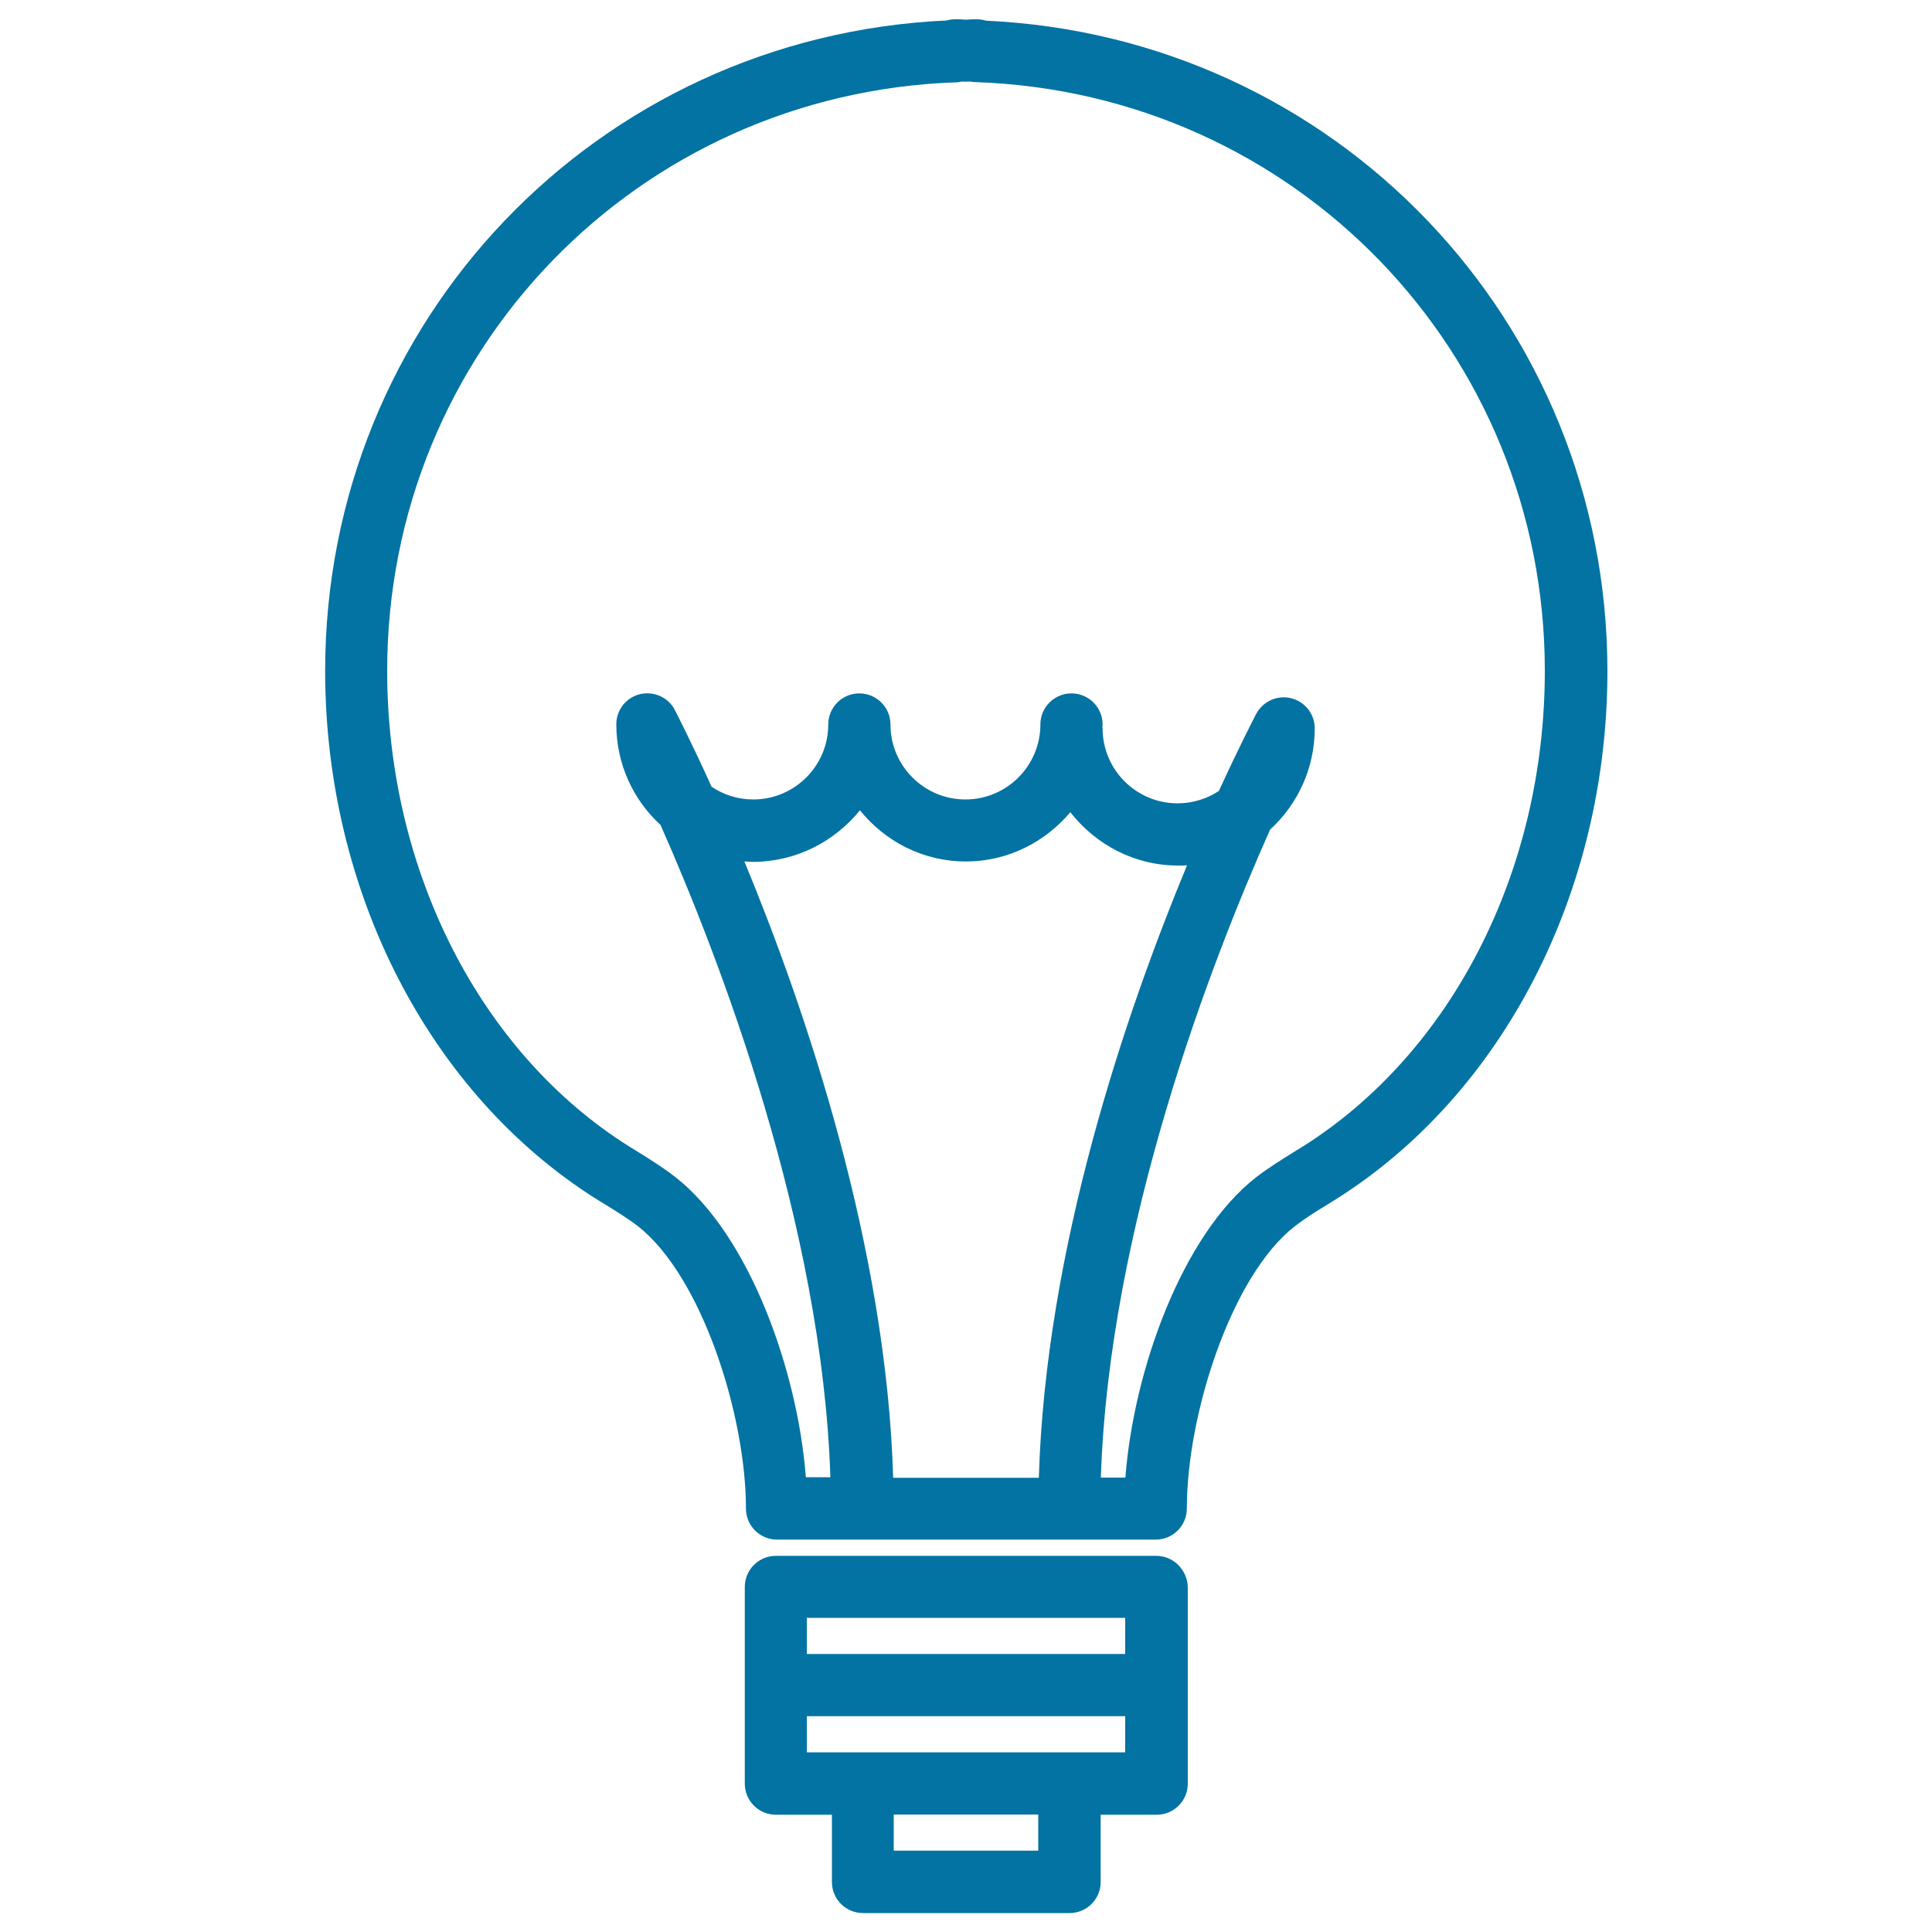 <svg xmlns="http://www.w3.org/2000/svg" viewBox="0 0 1000 1000" style="fill:#0273a2">
<title>Lighbulb With Filament SVG icon</title>
<g><g><path d="M510.3,10.7c-2.8-0.9-5.9-0.8-8.9-0.6l-1.1,0.1l-1.7-0.1c-2.9-0.2-6-0.3-8.7,0.5C309.2,18.9,168.3,166,168.3,347.2c0,114.2,53.9,219.1,140.8,273.7l4.6,2.8c5.9,3.7,11.5,7.1,16.5,11c32.9,25.7,55.9,97.6,55.9,146.1c0,8.9,7.2,16.1,16.1,16.1h196c8.9,0,16.1-7.2,16.1-16.1c0-48.5,22.9-120.4,55.9-146.1c5-3.9,10.6-7.4,16.5-11l4.5-2.8c86.8-54.5,140.8-159.4,140.8-273.7C831.8,166,690.9,19,510.3,10.7z M445.1,419.4c13,16.1,32.6,26.5,54.9,26.5c21.7,0,41-10.1,54-25.5c13,16.6,33,27.6,55.7,27.6c1.6,0,3.1,0,4.7-0.1c-31.7,76.4-73.2,198-76.7,317h-75.4c-3.5-119.4-45.2-242.1-77-319c1.6,0.1,3.3,0.2,4.9,0.2C412.5,445.9,432.1,435.4,445.1,419.4z M673.9,593.7l-4.4,2.7c-6.4,4-13,8.1-19.4,13c-38.3,29.9-63.4,100.1-67.6,155.4h-12.7c4.2-130,57-266.7,87.6-335.4c14.2-13,23.1-31.7,23.1-52.4c0-7.4-5-13.8-12.2-15.6c-7.2-1.8-14.6,1.6-18.1,8.1c-1.1,2.2-8.6,16.5-19.3,39.9c-6.1,4-13.5,6.4-21.4,6.4c-21.4,0-38.8-17.4-38.8-38.8c0-0.2-0.1-0.4-0.1-0.7c0-0.5,0.1-0.9,0.1-1.3c0-8.9-7.2-16.1-16.1-16.1s-16.1,7.2-16.1,16.1c0,21.4-17.4,38.8-38.8,38.8c-21.4,0-38.8-17.4-38.8-38.8c0-8.9-7.2-16.1-16.1-16.1c-8.9,0-16.1,7.2-16.1,16.1c0,21.4-17.4,38.8-38.8,38.8c-8,0-15.4-2.4-21.6-6.6c-10.5-23.2-17.9-37.5-19-39.7c-3.4-6.6-10.9-9.9-18.1-8.2c-7.2,1.8-12.2,8.2-12.2,15.6c0,20.6,8.8,39.2,22.9,52.1c30.5,69,83.7,207.1,87.9,337.6h-12.7c-4.2-55.2-29.3-125.5-67.6-155.4c-6.3-4.9-12.9-9-19.3-13l-4.4-2.7C248.5,545,200.4,450.5,200.4,347.2c0-165.2,129.5-299,294.7-304.6c0.9,0,1.9-0.2,2.8-0.4c1.2,0.1,2.7,0.1,4.3,0c0.9,0.2,1.9,0.3,2.8,0.3C670.2,48.2,799.6,182,799.6,347.2C799.6,450.6,751.5,545,673.9,593.7z"/><path d="M598.5,805.3H401.6c-8.9,0-16.1,7.2-16.1,16.1v50.9v50.9c0,8.9,7.2,16.1,16.1,16.1h29v34.8c0,8.9,7.2,16.1,16.1,16.1h106.9c8.9,0,16.1-7.2,16.1-16.1v-34.8h29c8.9,0,16.1-7.2,16.1-16.1v-50.9v-50.9C614.5,812.5,607.3,805.3,598.5,805.3z M417.6,837.4h164.8v18.7H417.6V837.4z M537.4,957.9h-74.8v-18.7h74.8V957.9z M582.4,907h-29H446.6h-29v-18.7h164.8L582.4,907L582.4,907z"/></g></g>
</svg>